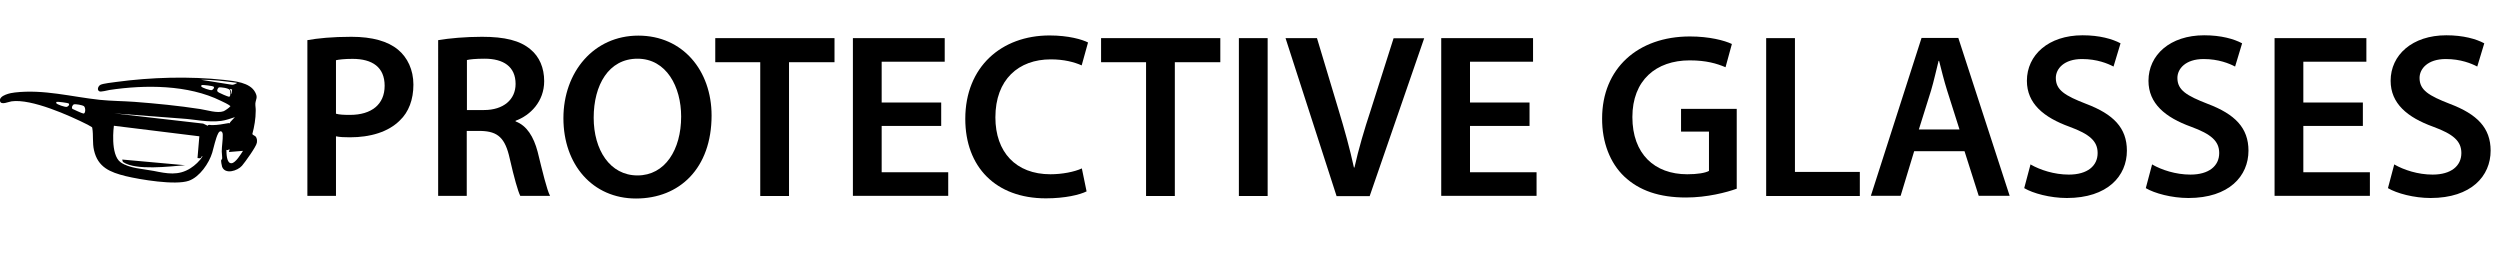 <?xml version="1.0" encoding="UTF-8"?><svg id="a" xmlns="http://www.w3.org/2000/svg" width="149.49" height="15.22" viewBox="0 0 149.49 15.22"><path d="M18.38,2.4c.62-.11,1.47-.2,2.63-.2,1.26,0,2.19.27,2.79.77.56.46.92,1.2.92,2.09s-.28,1.64-.81,2.14c-.69.69-1.76,1.01-2.98,1.01-.32,0-.62-.01-.84-.06v3.56h-1.71V2.4ZM20.09,6.8c.21.06.49.07.84.07,1.29,0,2.07-.63,2.07-1.74s-.73-1.61-1.92-1.61c-.48,0-.81.04-.99.08v3.19Z"/><path d="M26.21,2.4c.64-.11,1.61-.2,2.61-.2,1.36,0,2.28.22,2.91.76.52.43.81,1.09.81,1.89,0,1.22-.83,2.05-1.71,2.37v.04c.67.25,1.08.91,1.32,1.82.29,1.18.55,2.27.74,2.63h-1.78c-.14-.28-.36-1.05-.63-2.23-.27-1.23-.71-1.62-1.7-1.65h-.87v3.88h-1.71V2.4ZM27.92,6.58h1.02c1.16,0,1.89-.62,1.89-1.56,0-1.04-.73-1.51-1.85-1.51-.55,0-.9.04-1.06.08v2.98Z"/><path d="M42.55,6.9c0,3.17-1.92,4.97-4.52,4.97s-4.34-2.03-4.34-4.8,1.82-4.94,4.48-4.94,4.38,2.09,4.38,4.78ZM35.5,7.04c0,1.92.97,3.45,2.62,3.45s2.61-1.54,2.61-3.52c0-1.78-.88-3.46-2.61-3.46s-2.62,1.58-2.62,3.53Z"/><path d="M45.46,3.72h-2.69v-1.44h7.13v1.44h-2.72v8h-1.72V3.72Z"/><path d="M56.28,7.53h-3.56v2.77h3.98v1.41h-5.7V2.28h5.49v1.41h-3.77v2.44h3.56v1.4Z"/><path d="M64.98,11.44c-.41.21-1.3.42-2.44.42-3,0-4.82-1.88-4.82-4.75,0-3.11,2.16-4.99,5.04-4.99,1.13,0,1.95.24,2.3.42l-.38,1.37c-.45-.2-1.06-.36-1.85-.36-1.92,0-3.31,1.2-3.31,3.47,0,2.07,1.22,3.4,3.29,3.4.7,0,1.43-.14,1.88-.35l.28,1.36Z"/><path d="M68.53,3.72h-2.69v-1.44h7.13v1.44h-2.72v8h-1.72V3.72Z"/><path d="M75.8,2.28v9.44h-1.72V2.28h1.72Z"/><path d="M79.92,11.72l-3.05-9.44h1.88l1.29,4.29c.36,1.19.67,2.3.92,3.45h.03c.25-1.12.59-2.27.97-3.42l1.37-4.31h1.83l-3.26,9.44h-1.98Z"/><path d="M91.46,7.53h-3.56v2.77h3.98v1.41h-5.7V2.28h5.49v1.41h-3.77v2.44h3.56v1.4Z"/><path d="M103.86,11.28c-.6.22-1.78.53-3.04.53-1.6,0-2.8-.41-3.7-1.26-.84-.8-1.33-2.04-1.32-3.47,0-2.98,2.13-4.9,5.25-4.9,1.16,0,2.07.24,2.51.45l-.38,1.39c-.52-.22-1.15-.41-2.14-.41-2.02,0-3.43,1.19-3.43,3.39s1.32,3.42,3.28,3.42c.62,0,1.08-.08,1.3-.2v-2.35h-1.67v-1.36h3.33v4.78Z"/><path d="M105.61,2.28h1.72v8h3.88v1.44h-5.6V2.28Z"/><path d="M114.46,9.04l-.81,2.67h-1.78l3.03-9.44h2.2l3.07,9.44h-1.85l-.85-2.67h-3ZM117.17,7.74l-.74-2.33c-.18-.57-.34-1.22-.48-1.77h-.03c-.14.55-.28,1.2-.45,1.77l-.73,2.33h2.42Z"/><path d="M121.43,9.84c.56.32,1.4.6,2.28.6,1.11,0,1.72-.52,1.72-1.29,0-.71-.48-1.13-1.68-1.57-1.55-.56-2.55-1.39-2.55-2.75,0-1.54,1.29-2.72,3.33-2.72,1.02,0,1.78.22,2.27.48l-.42,1.39c-.34-.18-.99-.45-1.88-.45-1.09,0-1.57.59-1.57,1.13,0,.73.55,1.06,1.81,1.55,1.64.62,2.44,1.44,2.44,2.8,0,1.51-1.15,2.83-3.59,2.83-1,0-2.03-.28-2.55-.59l.38-1.43Z"/><path d="M128.7,9.84c.56.32,1.4.6,2.28.6,1.11,0,1.72-.52,1.72-1.29,0-.71-.48-1.13-1.68-1.57-1.55-.56-2.55-1.39-2.55-2.75,0-1.54,1.29-2.72,3.33-2.72,1.02,0,1.78.22,2.27.48l-.42,1.39c-.34-.18-.99-.45-1.88-.45-1.09,0-1.57.59-1.57,1.13,0,.73.55,1.06,1.81,1.55,1.64.62,2.44,1.44,2.44,2.8,0,1.51-1.15,2.83-3.59,2.83-1,0-2.03-.28-2.55-.59l.38-1.43Z"/><path d="M141.29,7.53h-3.56v2.77h3.98v1.41h-5.7V2.28h5.49v1.41h-3.77v2.44h3.56v1.4Z"/><path d="M143.18,9.84c.56.32,1.4.6,2.28.6,1.11,0,1.72-.52,1.72-1.29,0-.71-.48-1.13-1.68-1.57-1.55-.56-2.55-1.39-2.55-2.75,0-1.54,1.29-2.72,3.33-2.72,1.02,0,1.78.22,2.27.48l-.42,1.39c-.34-.18-.99-.45-1.88-.45-1.09,0-1.57.59-1.57,1.13,0,.73.55,1.06,1.81,1.55,1.64.62,2.44,1.44,2.44,2.8,0,1.51-1.15,2.83-3.59,2.83-1,0-2.03-.28-2.55-.59l.38-1.43Z"/><path d="M13.23,9.55s.04-.01.05-.04c.02-.06-.02-.36-.02-.45,0-.32.07-.69.06-1,0-.23-.17-.29-.27-.09-.16.3-.26.83-.36,1.16-.19.63-.75,1.45-1.4,1.68-.81.28-2.91-.07-3.78-.28-.92-.23-1.66-.52-1.89-1.55-.1-.43-.03-.9-.1-1.31,0-.03,0-.04-.03-.07,0,0-.21-.12-.24-.14-1.09-.55-3.37-1.57-4.56-1.4-.17.02-.64.25-.69-.02-.07-.34.65-.49.89-.51,1.73-.2,3.39.26,5.08.44.67.07,1.39.07,2.07.12,1.31.1,2.63.23,3.93.43.4.06,1.03.27,1.4.13.08-.03.34-.21.39-.28.02-.03.03-.02,0-.04-.12-.1-.4-.23-.55-.3-1.96-.97-4.53-.97-6.66-.65-.13.02-.51.13-.61.08-.16-.08-.07-.32.07-.39.16-.08.73-.14.94-.17,2.08-.28,4.37-.35,6.47-.12.59.07,1.53.14,1.84.74.17.32.04.39.01.66-.01.14.03.31.02.45,0,.46-.08.93-.2,1.38,0,.05.12.09.17.13.11.1.12.25.1.39-.03.23-.71,1.17-.89,1.38-.27.31-1.01.54-1.19.06-.02-.06-.08-.36-.05-.4ZM14.16,4.95c-.71-.09-1.43-.19-2.15-.18l1.87.3c.07,0,.19-.04.25-.08.03-.02.04,0,.03-.05ZM12.06,5.09s-.04.04-.03.07c.03.09.54.25.63.23.07-.02.19-.15.11-.21-.05-.04-.64-.12-.71-.09ZM13.74,5.76c.05-.06.04-.3,0-.38-.07-.11-.54-.18-.66-.15,0,0-.07.08-.07.09-.05.12-.02.16.09.22.08.05.48.22.57.24.03,0,.07,0,.08-.02ZM13.88,5.35l-.14-.04c.05.09.11.19.06.29.06,0,.04-.01.05-.05.02-.07.01-.14.03-.2ZM3.39,6.09s-.04.04-.03.07c.03.09.53.25.63.23.08-.02.19-.12.12-.2-.04-.04-.67-.12-.72-.1ZM4.33,6.51s.59.28.66.28c.13.01.14-.35.03-.44-.09-.07-.51-.14-.6-.11-.08.03-.16.19-.09.27ZM14.06,7c-.27.09-.55.19-.84.23-.8.1-1.54-.09-2.33-.14-.21-.01-3.85-.3-4.06-.31l5.32.61.27.13c.03-.1.19-.03.27-.04.34,0,.64-.06.98-.12.03,0,.07.02.07.01,0,0,.01-.05.03-.07.09-.11.2-.21.29-.31ZM13.72,8.93c-.07.01-.1.08-.18.03,0,.19,0,.83.31.8.24-.02.56-.55.68-.74l-.84.07.04-.16ZM11.07,9.88c-.92.07-2.95.33-3.71-.19-.03-.02-.05-.15-.05-.15M11.92,8.15,6.81,7.52s-.24,1.73.41,2.19c.51.36,1.36.39,1.97.51.79.16,1.48.3,2.2-.16.27-.17.56-.44.72-.71-.06-.04-.07.08-.11.1-.06.03-.13,0-.19,0"/></svg>